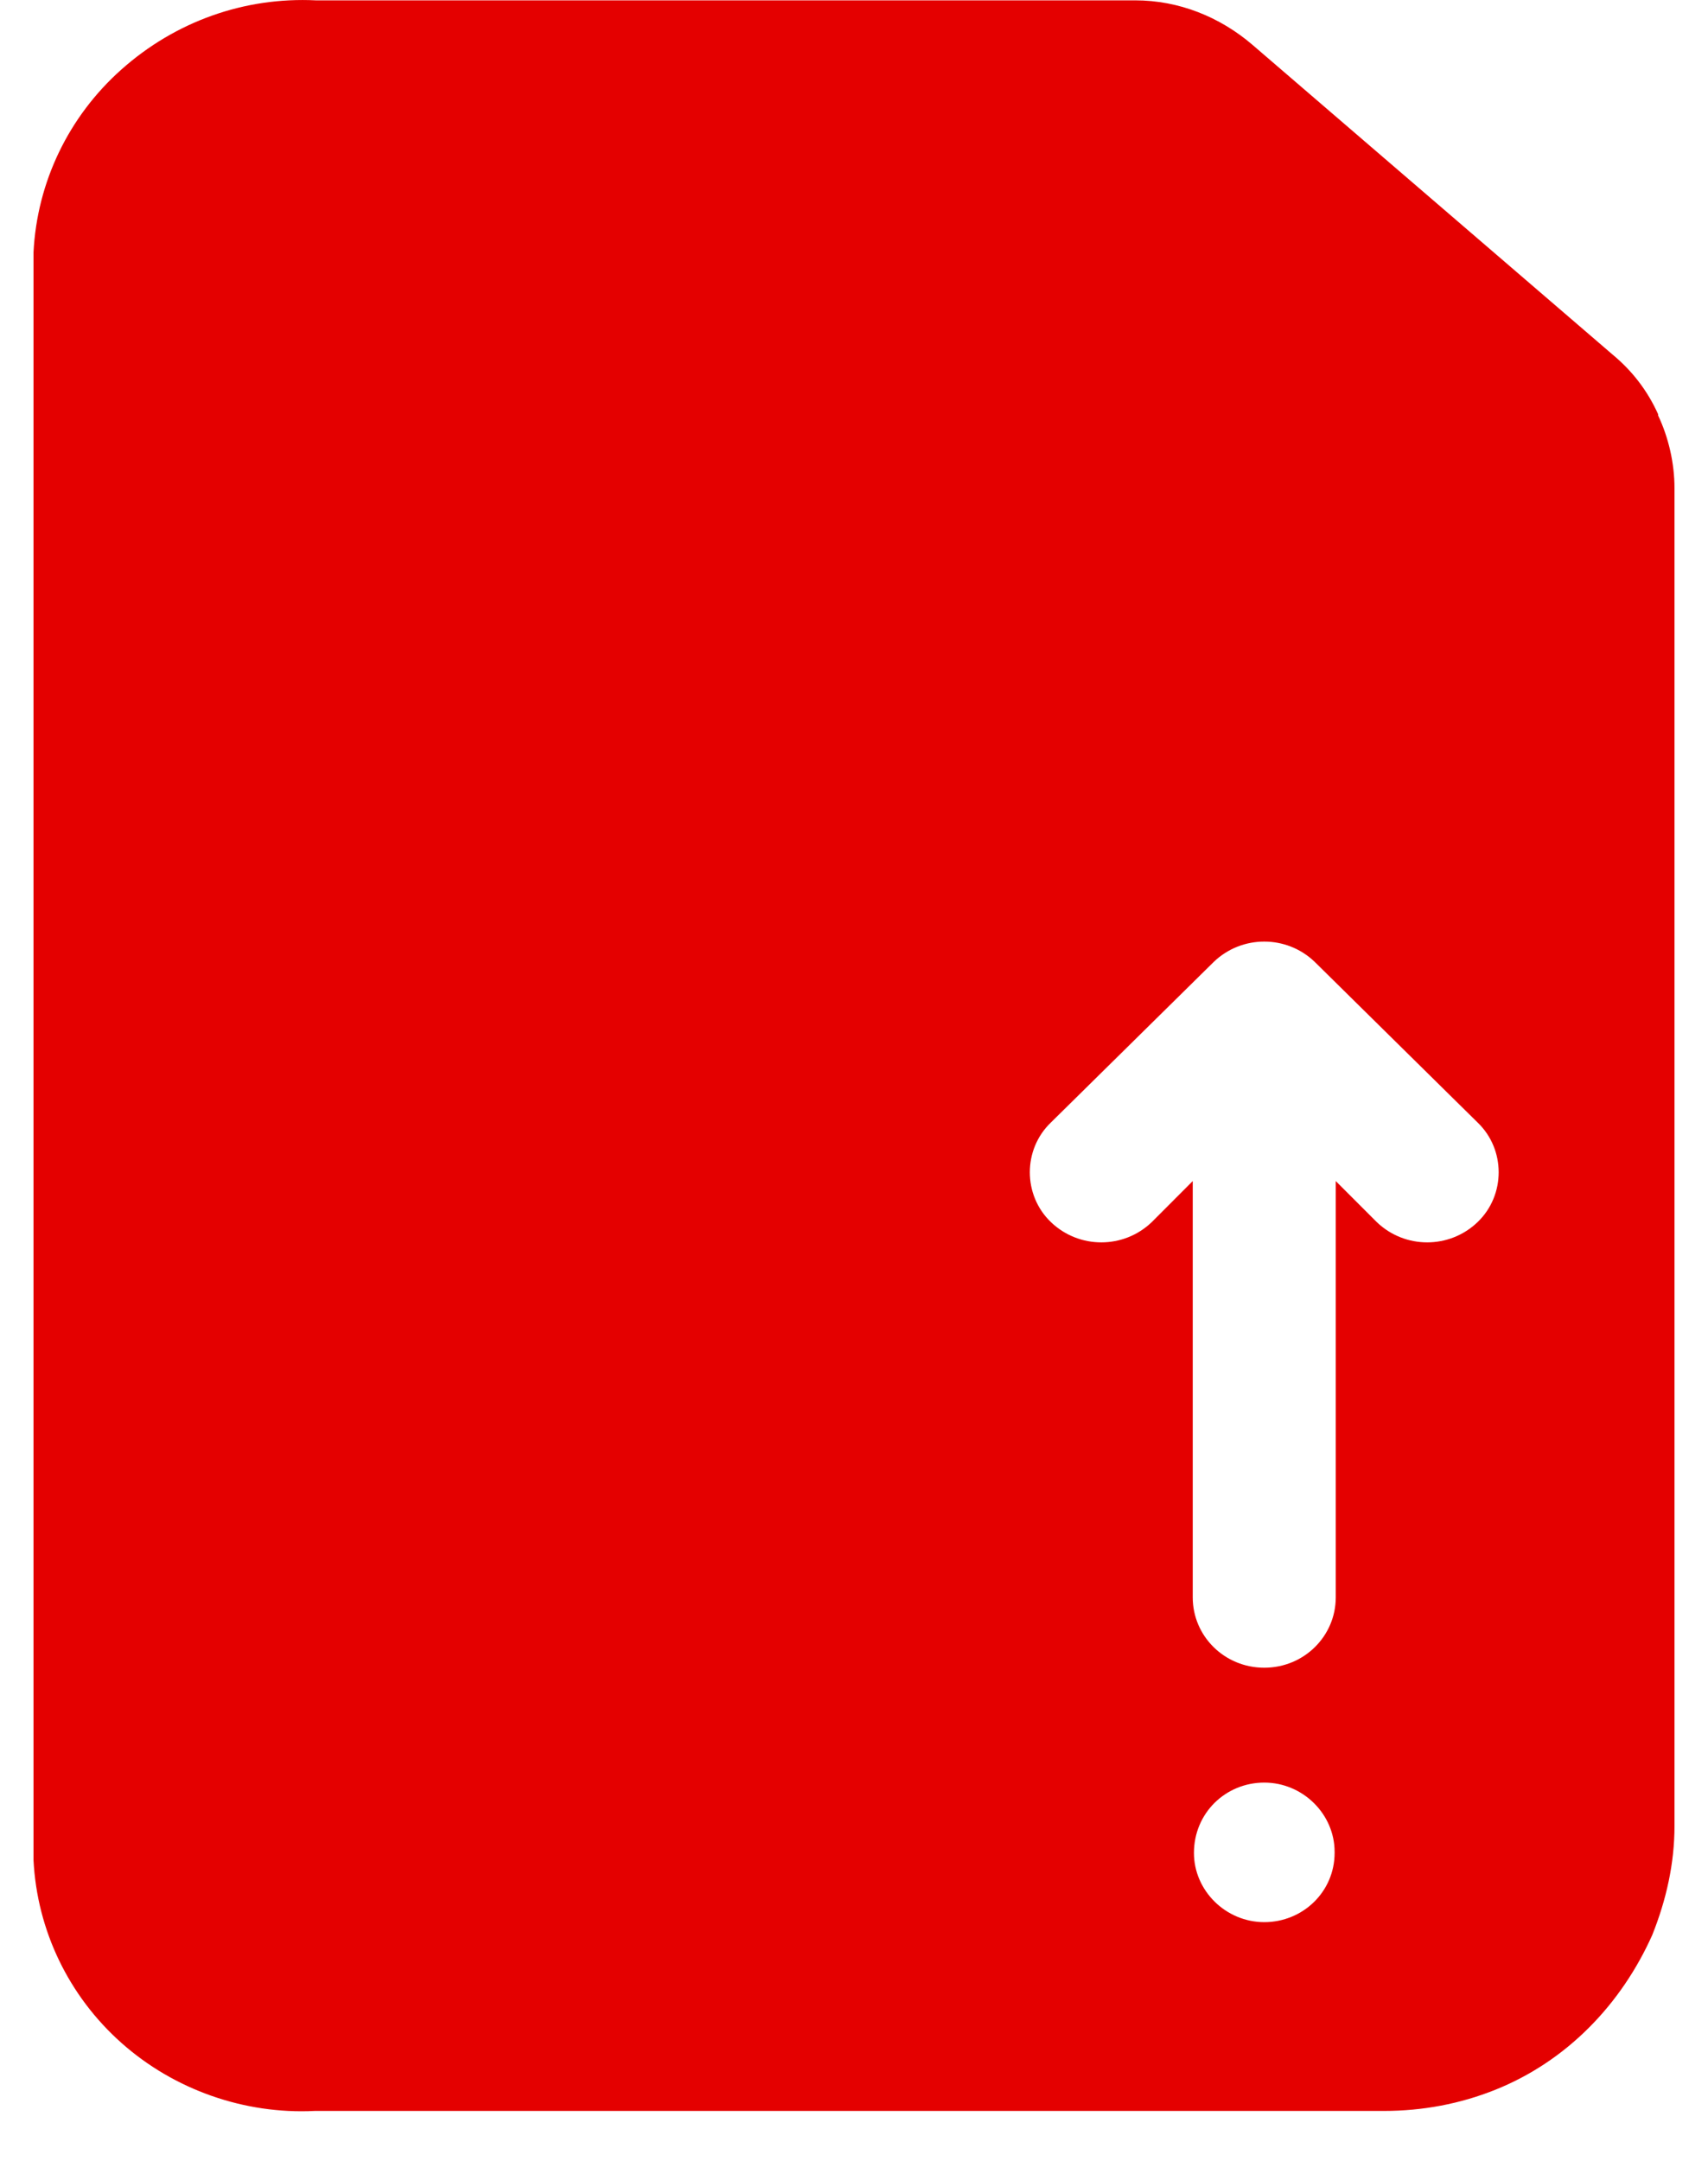 <svg width="34" height="43" viewBox="0 0 34 43" fill="none" xmlns="http://www.w3.org/2000/svg">
<path fill-rule="evenodd" clip-rule="evenodd" d="M33.007 8.243C32.797 7.777 32.493 7.38 32.097 7.053L24.933 0.893C24.28 0.333 23.463 0.007 22.6 0.007H6.29C4.867 -0.063 3.49 0.427 2.417 1.383C1.367 2.317 0.737 3.623 0.667 5.023V37.013C0.737 38.413 1.367 39.72 2.417 40.653C3.467 41.587 4.867 42.077 6.267 42.007H27.547C28.317 42.007 29.063 41.867 29.763 41.587C30.463 41.307 31.093 40.887 31.63 40.35C32.167 39.813 32.587 39.183 32.89 38.507C33.17 37.807 33.333 37.083 33.333 36.337V9.713C33.333 9.223 33.217 8.71 33.007 8.267V8.243ZM26.567 36.873C26.567 37.643 25.937 38.25 25.167 38.25C24.397 38.25 23.767 37.62 23.767 36.873C23.767 36.08 24.397 35.473 25.167 35.473C25.937 35.473 26.567 36.103 26.567 36.85V36.873ZM29.413 24.32C28.853 24.857 27.967 24.857 27.407 24.32L26.59 23.503V31.787C26.59 32.557 25.96 33.187 25.167 33.187C24.373 33.187 23.743 32.557 23.743 31.787V23.503L22.927 24.32C22.367 24.857 21.48 24.857 20.92 24.32C20.36 23.783 20.36 22.873 20.92 22.337L24.163 19.14C24.723 18.603 25.61 18.603 26.17 19.14L29.413 22.337C29.973 22.873 29.973 23.783 29.413 24.32V24.32Z" fill="#E40000"/>
</svg>
